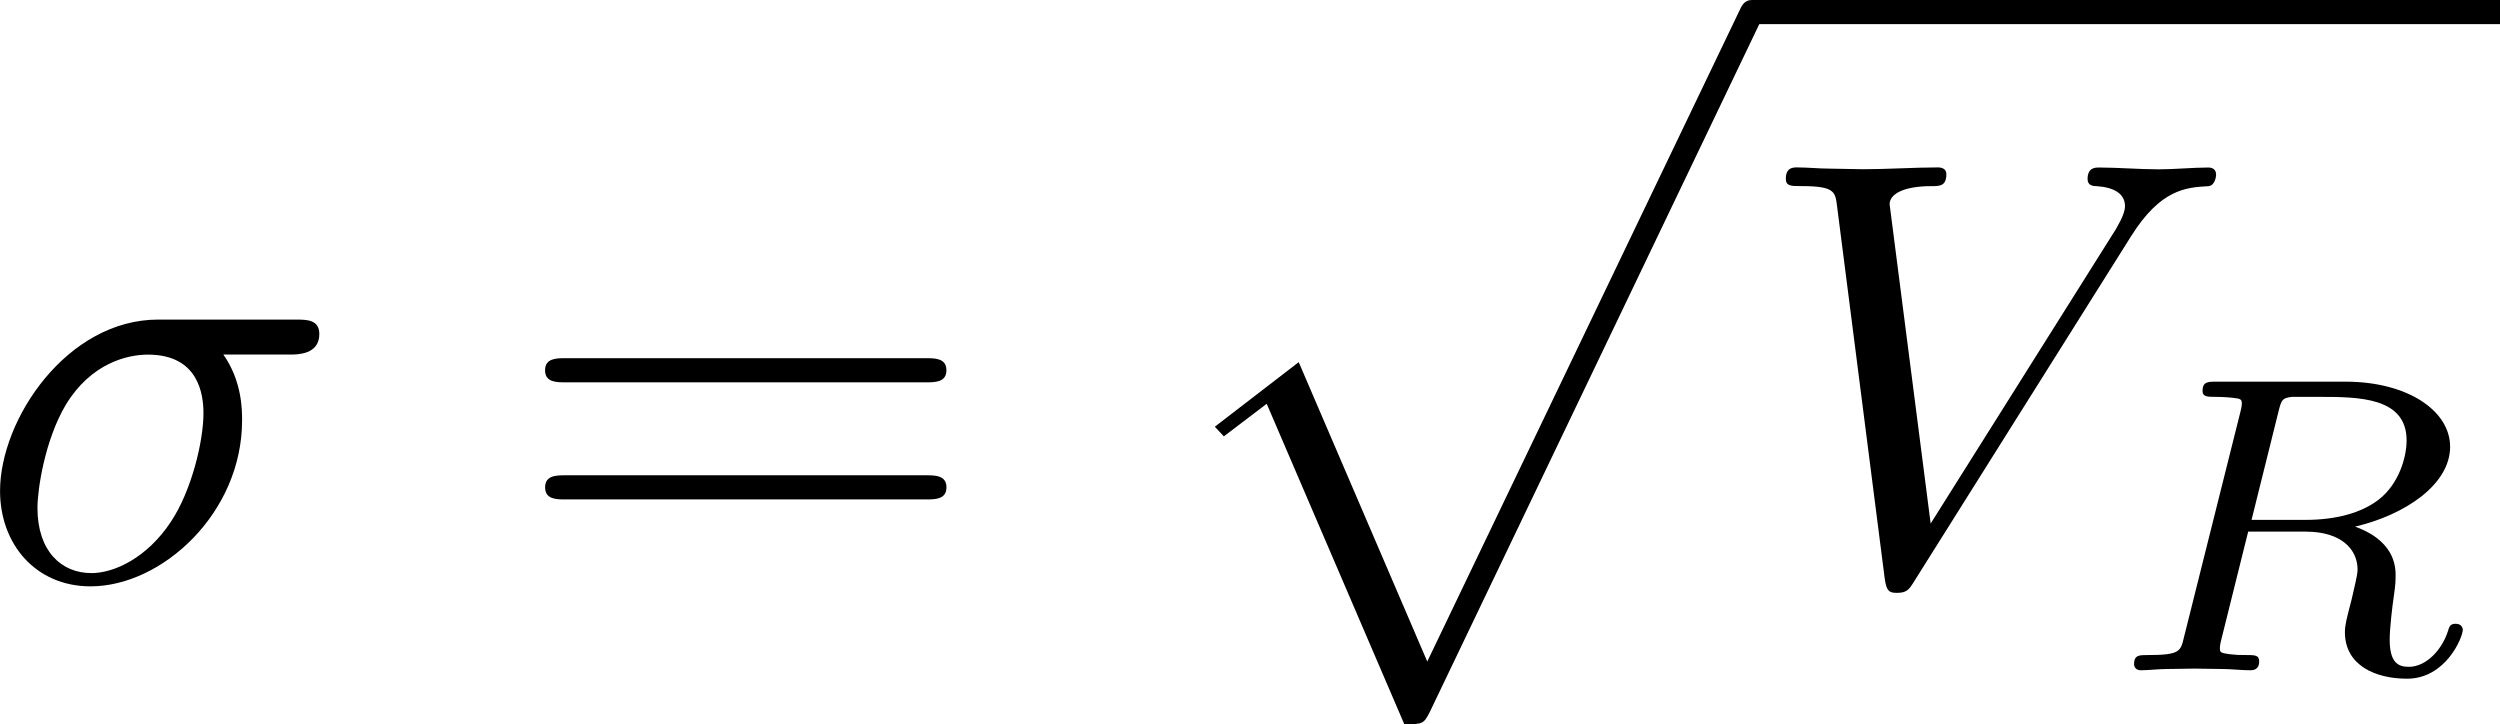 <?xml version="1.0" encoding="UTF-8" standalone="no"?>
<!-- This file was generated by dvisvgm 2.13.1 -->

<svg
   version="1.1"
   width="66.024"
   height="19.128"
   viewBox="97.936 38.426 49.518 14.346"
   id="svg181"
   xmlns:xlink="http://www.w3.org/1999/xlink"
   xmlns="http://www.w3.org/2000/svg"
   xmlns:svg="http://www.w3.org/2000/svg">
  <defs
     id="defs1">
    <path
       id="g7-112"
       d="m 5.069,13.868 c 0.371,0 0.383,-0.012 0.502,-0.239 L 12.111,-0.024 c 0.084,-0.155 0.084,-0.179 0.084,-0.215 0,-0.132 -0.096,-0.239 -0.239,-0.239 -0.155,0 -0.203,0.108 -0.263,0.239 L 5.523,12.625 2.977,6.695 1.315,7.974 1.494,8.165 2.343,7.52 Z" />
    <path
       id="g0-0"
       d="m 7.878,-2.75 c 0.203,0 0.418,0 0.418,-0.239 0,-0.239 -0.215,-0.239 -0.418,-0.239 H 1.411 c -0.203,0 -0.418,0 -0.418,0.239 0,0.239 0.215,0.239 0.418,0.239 z" />
    <path
       id="g0-2"
       d="M 4.651,-3.324 2.26,-5.703 C 2.116,-5.846 2.092,-5.87 1.997,-5.87 c -0.12,0 -0.239,0.108 -0.239,0.239 0,0.084 0.024,0.108 0.155,0.239 l 2.391,2.403 -2.391,2.403 C 1.781,-0.454 1.757,-0.43 1.757,-0.347 c 0,0.132 0.12,0.239 0.239,0.239 0.096,0 0.12,-0.024 0.263,-0.167 l 2.379,-2.379 2.475,2.475 c 0.024,0.012 0.108,0.072 0.179,0.072 0.143,0 0.239,-0.108 0.239,-0.239 0,-0.024 0,-0.072 -0.036,-0.132 -0.012,-0.024 -1.913,-1.901 -2.511,-2.511 l 2.188,-2.188 c 0.06,-0.072 0.239,-0.227 0.299,-0.299 0.012,-0.024 0.06,-0.072 0.06,-0.155 0,-0.132 -0.096,-0.239 -0.239,-0.239 -0.096,0 -0.143,0.048 -0.275,0.179 z" />
    <path
       id="g0-6"
       d="M 4.89,-3.742 H 8.213 c 0.203,0 0.418,0 0.418,-0.239 0,-0.239 -0.215,-0.239 -0.418,-0.239 H 4.89 v -3.3 c 0,-0.191 0,-0.442 -0.239,-0.442 -0.239,0 -0.239,0.215 -0.239,0.406 v 3.335 H 1.076 c -0.203,0 -0.418,0 -0.418,0.239 0,0.239 0.215,0.239 0.418,0.239 h 3.335 v 3.264 H 1.076 c -0.203,0 -0.418,0 -0.418,0.239 C 0.658,1e-6 0.873,0 1.076,0 H 8.213 c 0.203,0 0.418,0 0.418,-0.239 0,-0.239 -0.215,-0.239 -0.418,-0.239 H 4.89 Z" />
    <path
       id="g0-25"
       d="m 8.632,-5.404 c 0,-0.251 -0.084,-0.359 -0.167,-0.359 -0.048,0 -0.155,0.048 -0.167,0.323 -0.048,0.825 -0.885,1.315 -1.662,1.315 -0.693,0 -1.291,-0.371 -1.913,-0.789 -0.646,-0.43 -1.291,-0.861 -2.068,-0.861 -1.112,0 -1.997,0.849 -1.997,1.949 0,0.263 0.096,0.359 0.167,0.359 0.12,0 0.167,-0.227 0.167,-0.275 0.06,-1.004 1.04,-1.363 1.662,-1.363 0.693,0 1.291,0.371 1.913,0.789 0.646,0.43 1.291,0.861 2.068,0.861 1.112,0 1.997,-0.849 1.997,-1.949 z m 0,2.798 c 0,-0.347 -0.143,-0.371 -0.167,-0.371 -0.048,0 -0.155,0.06 -0.167,0.323 -0.048,0.825 -0.885,1.315 -1.662,1.315 -0.693,0 -1.291,-0.371 -1.913,-0.789 -0.646,-0.43 -1.291,-0.861 -2.068,-0.861 -1.112,0 -1.997,0.849 -1.997,1.949 0,0.263 0.096,0.359 0.167,0.359 0.12,0 0.167,-0.227 0.167,-0.275 0.06,-1.004 1.04,-1.363 1.662,-1.363 0.693,0 1.291,0.371 1.913,0.789 0.646,0.43 1.291,0.861 2.068,0.861 1.136,0 1.997,-0.885 1.997,-1.937 z" />
    <path
       id="g0-112"
       d="M 4.651,10.222 2.546,5.571 C 2.463,5.38 2.403,5.38 2.367,5.38 c -0.012,0 -0.072,0 -0.203,0.096 L 1.028,6.336 C 0.873,6.456 0.873,6.492 0.873,6.528 c 0,0.06 0.036,0.132 0.12,0.132 0.072,0 0.275,-0.167 0.406,-0.263 C 1.47,6.336 1.65,6.205 1.781,6.109 l 2.355,5.177 c 0.084,0.191 0.143,0.191 0.251,0.191 0.179,0 0.215,-0.072 0.299,-0.239 L 10.114,0 c 0.084,-0.167 0.084,-0.215 0.084,-0.239 0,-0.12 -0.096,-0.239 -0.239,-0.239 -0.096,0 -0.179,0.06 -0.275,0.251 z" />
    <path
       id="g2-65"
       d="M 1.724,-1.004 C 1.431,-0.552 1.163,-0.335 0.669,-0.301 0.586,-0.293 0.477,-0.293 0.477,-0.126 0.477,-0.033 0.552,0 0.594,0 0.812,0 1.088,-0.033 1.314,-0.033 1.582,-0.033 1.925,0 2.176,0 c 0.042,0 0.167,0 0.167,-0.184 0,-0.109 -0.109,-0.117 -0.142,-0.117 -0.067,-0.008 -0.368,-0.025 -0.368,-0.251 0,-0.1 0.084,-0.243 0.126,-0.318 l 0.669,-1.038 h 2.393 l 0.201,1.389 c -0.033,0.084 -0.084,0.218 -0.577,0.218 -0.1,0 -0.218,0 -0.218,0.184 C 4.427,-0.084 4.452,0 4.561,0 c 0.243,0 0.837,-0.033 1.08,-0.033 0.151,0 0.343,0.008 0.494,0.008 C 6.285,-0.017 6.461,0 6.611,0 6.72,0 6.779,-0.067 6.779,-0.176 c 0,-0.126 -0.1,-0.126 -0.234,-0.126 -0.485,0 -0.502,-0.067 -0.527,-0.268 L 5.281,-5.733 C 5.255,-5.908 5.239,-5.967 5.08,-5.967 c -0.159,0 -0.209,0.075 -0.285,0.192 z m 1.105,-1.205 1.757,-2.737 0.393,2.737 z" />
    <path
       id="g2-66"
       d="M 1.59,-0.653 C 1.515,-0.368 1.498,-0.301 0.854,-0.301 c -0.142,0 -0.251,0 -0.251,0.176 C 0.603,0 0.703,0 0.854,0 h 3.239 c 1.406,0 2.485,-0.962 2.485,-1.791 0,-0.594 -0.544,-1.105 -1.431,-1.197 1.013,-0.184 1.858,-0.82 1.858,-1.54 0,-0.636 -0.644,-1.188 -1.732,-1.188 H 2.226 c -0.159,0 -0.268,0 -0.268,0.184 0,0.117 0.1,0.117 0.268,0.117 0.008,0 0.167,0 0.318,0.017 0.176,0.017 0.192,0.033 0.192,0.117 0,0.017 0,0.059 -0.033,0.184 z M 2.929,-3.088 3.44,-5.13 C 3.506,-5.389 3.515,-5.414 3.866,-5.414 h 1.272 c 0.854,0 1.046,0.561 1.046,0.879 0,0.678 -0.762,1.448 -1.883,1.448 z m -0.402,2.787 c -0.259,0 -0.268,-0.008 -0.268,-0.084 0,-0.008 0,-0.05 0.033,-0.176 l 0.577,-2.293 h 1.774 c 0.787,0 1.088,0.519 1.088,1.004 0,0.828 -0.845,1.548 -1.858,1.548 z" />
    <path
       id="g2-76"
       d="m 3.448,-5.03 c 0.075,-0.301 0.1,-0.385 0.87,-0.385 0.259,0 0.343,0 0.343,-0.184 0,-0.008 -0.008,-0.117 -0.142,-0.117 -0.192,0 -0.418,0.017 -0.619,0.025 -0.209,0.008 -0.46,0.008 -0.669,0.008 -0.176,0 -0.402,-0.008 -0.577,-0.008 -0.176,0 -0.377,-0.025 -0.544,-0.025 -0.05,0 -0.176,0 -0.176,0.184 0,0.117 0.1,0.117 0.268,0.117 0.008,0 0.167,0 0.318,0.017 0.176,0.017 0.192,0.033 0.192,0.117 0,0.017 0,0.059 -0.033,0.184 l -1.113,4.444 c -0.075,0.285 -0.092,0.351 -0.736,0.351 -0.142,0 -0.251,0 -0.251,0.176 C 0.577,0 0.678,0 0.828,0 h 4.209 c 0.209,0 0.218,-0.008 0.285,-0.167 0.084,-0.226 0.711,-1.849 0.711,-1.916 0,-0.025 -0.017,-0.117 -0.142,-0.117 -0.1,0 -0.117,0.042 -0.167,0.176 C 5.406,-1.23 5.038,-0.301 3.506,-0.301 H 2.561 c -0.259,0 -0.268,-0.008 -0.268,-0.084 0,-0.008 0,-0.05 0.033,-0.176 z" />
    <path
       id="g2-82"
       d="m 3.456,-5.13 c 0.059,-0.234 0.075,-0.259 0.259,-0.285 h 0.536 c 0.778,0 1.741,0 1.741,0.862 0,0.343 -0.159,0.87 -0.552,1.172 -0.343,0.268 -0.862,0.402 -1.439,0.402 H 2.921 Z m 1.515,2.285 c 0.996,-0.234 1.883,-0.837 1.883,-1.582 0,-0.72 -0.854,-1.289 -2.067,-1.289 H 2.218 c -0.159,0 -0.268,0 -0.268,0.184 0,0.117 0.1,0.117 0.268,0.117 0.008,0 0.167,0 0.318,0.017 0.176,0.017 0.192,0.033 0.192,0.117 0,0.017 0,0.059 -0.033,0.184 L 1.582,-0.653 C 1.515,-0.368 1.498,-0.301 0.845,-0.301 c -0.142,0 -0.251,0 -0.251,0.176 C 0.594,-0.042 0.653,0 0.728,0 c 0.159,0 0.351,-0.025 0.519,-0.025 0.159,0 0.402,-0.008 0.552,-0.008 0.167,0 0.36,0.008 0.536,0.008 C 2.511,-0.025 2.72,0 2.896,0 c 0.042,0 0.176,0 0.176,-0.176 0,-0.126 -0.084,-0.126 -0.276,-0.126 -0.134,0 -0.167,0 -0.318,-0.017 -0.184,-0.025 -0.184,-0.042 -0.184,-0.126 0,-0.008 0,-0.059 0.033,-0.184 l 0.527,-2.117 h 1.138 c 0.72,0 1.029,0.36 1.029,0.753 0,0.109 -0.075,0.393 -0.117,0.586 -0.1,0.385 -0.134,0.51 -0.134,0.653 0,0.661 0.611,0.921 1.23,0.921 0.77,0 1.105,-0.82 1.105,-0.971 0,-0.025 -0.017,-0.117 -0.142,-0.117 -0.109,0 -0.126,0.059 -0.151,0.142 -0.117,0.368 -0.427,0.711 -0.778,0.711 -0.218,0 -0.377,-0.092 -0.377,-0.544 0,-0.209 0.05,-0.644 0.084,-0.87 0.033,-0.226 0.033,-0.31 0.033,-0.393 0,-0.1 0,-0.368 -0.234,-0.619 C 5.381,-2.67 5.155,-2.778 4.971,-2.845 Z" />
    <path
       id="g2-85"
       d="m 5.917,-4.804 c 0.084,-0.326 0.218,-0.594 0.887,-0.611 0.042,0 0.167,-0.008 0.167,-0.184 0,-0.05 -0.042,-0.117 -0.126,-0.117 -0.268,0 -0.586,0.033 -0.862,0.033 -0.276,0 -0.628,-0.033 -0.879,-0.033 -0.042,0 -0.167,0 -0.167,0.184 0,0.109 0.109,0.117 0.184,0.117 0.393,0.008 0.536,0.134 0.536,0.343 0,0.042 -0.008,0.084 -0.017,0.117 -0.126,0.544 -0.736,3.063 -0.845,3.322 -0.469,1.071 -1.448,1.498 -2.134,1.498 -0.561,0 -1.155,-0.285 -1.155,-1.113 0,-0.201 0.025,-0.402 0.075,-0.594 l 0.812,-3.222 c 0.075,-0.285 0.092,-0.351 0.736,-0.351 0.142,0 0.251,0 0.251,-0.184 0,-0.033 -0.025,-0.117 -0.134,-0.117 -0.243,0 -0.854,0.033 -1.096,0.033 -0.142,0 -0.435,0 -0.577,-0.008 -0.167,-0.008 -0.368,-0.025 -0.527,-0.025 -0.05,0 -0.176,0 -0.176,0.184 0,0.117 0.1,0.117 0.268,0.117 0.008,0 0.167,0 0.318,0.017 0.176,0.017 0.192,0.033 0.192,0.117 0,0.05 -0.084,0.377 -0.134,0.561 L 1.331,-3.983 0.854,-2.067 c -0.084,0.343 -0.084,0.41 -0.084,0.577 0,1.038 0.854,1.657 1.858,1.657 1.155,0 2.276,-0.937 2.552,-2.034 z" />
    <path
       id="g2-100"
       d="m 4.778,-5.557 c 0.008,-0.017 0.033,-0.126 0.033,-0.134 0,-0.042 -0.033,-0.117 -0.134,-0.117 -0.167,0 -0.862,0.067 -1.071,0.084 -0.067,0.008 -0.184,0.017 -0.184,0.192 0,0.117 0.117,0.117 0.218,0.117 0.402,0 0.402,0.059 0.402,0.126 0,0.059 -0.017,0.109 -0.033,0.184 L 3.532,-3.197 C 3.356,-3.473 3.071,-3.691 2.67,-3.691 c -1.071,0 -2.159,1.18 -2.159,2.385 0,0.812 0.544,1.389 1.264,1.389 0.452,0 0.854,-0.259 1.188,-0.586 C 3.121,0 3.607,0.084 3.824,0.084 c 0.301,0 0.51,-0.184 0.661,-0.444 0.184,-0.326 0.293,-0.803 0.293,-0.837 0,-0.109 -0.109,-0.109 -0.134,-0.109 -0.117,0 -0.126,0.033 -0.184,0.259 -0.1,0.402 -0.259,0.895 -0.611,0.895 -0.218,0 -0.276,-0.184 -0.276,-0.41 0,-0.159 0.017,-0.234 0.042,-0.343 z m -1.783,4.511 c -0.059,0.234 -0.243,0.402 -0.427,0.561 -0.075,0.067 -0.41,0.335 -0.77,0.335 -0.31,0 -0.611,-0.218 -0.611,-0.812 0,-0.444 0.243,-1.364 0.435,-1.699 0.385,-0.669 0.812,-0.795 1.046,-0.795 0.586,0 0.745,0.636 0.745,0.728 0,0.033 -0.017,0.092 -0.025,0.117 z" />
    <path
       id="g2-105"
       d="m 2.711,-5.23 c 0,-0.134 -0.1,-0.318 -0.335,-0.318 -0.226,0 -0.469,0.218 -0.469,0.46 0,0.142 0.109,0.318 0.335,0.318 0.243,0 0.469,-0.234 0.469,-0.46 z m -1.707,4.251 c -0.033,0.109 -0.075,0.209 -0.075,0.351 0,0.393 0.335,0.711 0.795,0.711 0.837,0 1.205,-1.155 1.205,-1.28 0,-0.109 -0.109,-0.109 -0.134,-0.109 -0.117,0 -0.126,0.05 -0.159,0.142 -0.192,0.669 -0.561,1.013 -0.887,1.013 -0.167,0 -0.209,-0.109 -0.209,-0.293 0,-0.192 0.059,-0.351 0.134,-0.536 0.084,-0.226 0.176,-0.452 0.268,-0.669 0.075,-0.201 0.377,-0.962 0.41,-1.063 0.025,-0.084 0.05,-0.184 0.05,-0.268 0,-0.393 -0.335,-0.711 -0.795,-0.711 -0.828,0 -1.213,1.138 -1.213,1.28 0,0.109 0.117,0.109 0.142,0.109 0.117,0 0.126,-0.042 0.151,-0.134 0.218,-0.72 0.586,-1.021 0.895,-1.021 0.134,0 0.209,0.067 0.209,0.293 0,0.192 -0.05,0.318 -0.259,0.837 z" />
    <path
       id="g2-109"
       d="m 3.632,-0.678 c -0.042,0.167 -0.117,0.452 -0.117,0.494 0,0.184 0.151,0.268 0.285,0.268 0.151,0 0.285,-0.109 0.326,-0.184 0.042,-0.075 0.109,-0.343 0.151,-0.519 0.042,-0.159 0.134,-0.544 0.184,-0.753 0.05,-0.184 0.1,-0.368 0.142,-0.561 0.092,-0.36 0.092,-0.377 0.259,-0.636 0.268,-0.41 0.686,-0.887 1.339,-0.887 0.469,0 0.494,0.385 0.494,0.586 0,0.502 -0.36,1.431 -0.494,1.783 -0.092,0.234 -0.126,0.31 -0.126,0.452 0,0.444 0.368,0.72 0.795,0.72 0.837,0 1.205,-1.155 1.205,-1.28 0,-0.109 -0.109,-0.109 -0.134,-0.109 -0.117,0 -0.126,0.05 -0.159,0.142 -0.192,0.669 -0.552,1.013 -0.887,1.013 -0.176,0 -0.209,-0.117 -0.209,-0.293 0,-0.192 0.042,-0.301 0.192,-0.678 0.1,-0.259 0.444,-1.147 0.444,-1.615 0,-0.134 0,-0.485 -0.31,-0.728 C 6.871,-3.573 6.628,-3.691 6.235,-3.691 c -0.753,0 -1.213,0.494 -1.481,0.845 -0.067,-0.711 -0.661,-0.845 -1.088,-0.845 -0.695,0 -1.163,0.427 -1.414,0.762 -0.059,-0.577 -0.552,-0.762 -0.895,-0.762 -0.36,0 -0.552,0.259 -0.661,0.452 -0.184,0.31 -0.301,0.787 -0.301,0.828 0,0.109 0.117,0.109 0.142,0.109 0.117,0 0.126,-0.025 0.184,-0.251 0.126,-0.494 0.285,-0.904 0.611,-0.904 0.218,0 0.276,0.184 0.276,0.41 0,0.159 -0.075,0.469 -0.134,0.695 -0.059,0.226 -0.142,0.569 -0.184,0.753 l -0.268,1.071 c -0.033,0.109 -0.084,0.318 -0.084,0.343 0,0.184 0.151,0.268 0.285,0.268 0.151,0 0.285,-0.109 0.326,-0.184 0.042,-0.075 0.109,-0.343 0.151,-0.519 0.042,-0.159 0.134,-0.544 0.184,-0.753 0.05,-0.184 0.1,-0.368 0.142,-0.561 0.092,-0.343 0.109,-0.41 0.351,-0.753 0.234,-0.335 0.628,-0.77 1.255,-0.77 0.485,0 0.494,0.427 0.494,0.586 0,0.209 -0.025,0.318 -0.142,0.787 z" />
    <path
       id="g3-112"
       d="M 0.837,0.699 C 0.795,0.855 0.789,0.891 0.52,0.891 c -0.09,0 -0.191,0 -0.191,0.167 0,0.066 0.054,0.102 0.096,0.102 0.09,0 0.197,-0.018 0.293,-0.018 0.096,0 0.197,-0.006 0.299,-0.006 0.12,0 0.233,0.006 0.353,0.006 0.102,0 0.227,0.018 0.329,0.018 0.078,0 0.149,-0.042 0.149,-0.167 0,-0.102 -0.102,-0.102 -0.185,-0.102 -0.197,0 -0.329,0 -0.329,-0.072 0,-0.036 0.096,-0.4 0.275,-1.112 0.149,0.203 0.389,0.359 0.717,0.359 0.843,0 1.68,-0.825 1.68,-1.668 0,-0.598 -0.436,-1.04 -1.046,-1.04 -0.466,0 -0.831,0.305 -0.95,0.418 -0.12,-0.323 -0.478,-0.418 -0.699,-0.418 -0.203,0 -0.383,0.096 -0.532,0.329 -0.155,0.251 -0.233,0.562 -0.233,0.592 0,0.09 0.09,0.09 0.126,0.09 0.102,0 0.114,-0.03 0.137,-0.126 0.066,-0.239 0.191,-0.681 0.472,-0.681 0.209,0 0.245,0.197 0.245,0.317 0,0.084 -0.006,0.108 -0.018,0.155 z M 1.979,-1.781 c 0.024,-0.096 0.03,-0.108 0.132,-0.227 0.239,-0.263 0.544,-0.43 0.831,-0.43 0.245,0 0.526,0.155 0.526,0.61 0,0.263 -0.137,0.837 -0.305,1.124 -0.251,0.436 -0.61,0.568 -0.837,0.568 -0.496,0 -0.622,-0.484 -0.622,-0.532 0,-0.03 0.012,-0.066 0.018,-0.096 z" />
    <path
       id="g1-11"
       d="m 5.703,-2.821 c 0,-1.877 -1.112,-2.463 -1.997,-2.463 -1.638,0 -3.216,1.71 -3.216,3.395 0,1.112 0.717,2.02 1.937,2.02 0.753,0 1.614,-0.275 2.523,-1.004 0.155,0.634 0.55,1.004 1.088,1.004 0.634,0 1.004,-0.658 1.004,-0.849 0,-0.084 -0.072,-0.12 -0.143,-0.12 -0.084,0 -0.12,0.036 -0.155,0.12 -0.215,0.586 -0.646,0.586 -0.669,0.586 -0.371,0 -0.371,-0.933 -0.371,-1.219 0,-0.251 0,-0.275 0.12,-0.418 1.124,-1.411 1.375,-2.798 1.375,-2.809 0,-0.024 -0.012,-0.12 -0.143,-0.12 -0.12,0 -0.12,0.036 -0.179,0.251 -0.215,0.753 -0.61,1.662 -1.172,2.367 z m -0.801,1.638 c -1.052,0.921 -1.973,1.052 -2.451,1.052 -0.717,0 -1.076,-0.538 -1.076,-1.303 0,-0.586 0.311,-1.877 0.693,-2.487 0.562,-0.873 1.207,-1.1 1.626,-1.1 1.184,0 1.184,1.566 1.184,2.499 0,0.442 0,1.136 0.024,1.339 z" />
    <path
       id="g1-12"
       d="m 6.874,-6.802 c 0,-0.897 -0.658,-1.638 -1.626,-1.638 -0.693,0 -1.028,0.191 -1.447,0.502 -0.658,0.478 -1.315,1.638 -1.542,2.546 L 0.359,2.2 C 0.347,2.248 0.406,2.319 0.502,2.319 c 0.096,0 0.132,-0.024 0.143,-0.06 L 1.482,-1.04 c 0.227,0.717 0.753,1.16 1.626,1.16 0.873,0 1.769,-0.418 2.307,-0.944 0.574,-0.55 0.956,-1.315 0.956,-2.2 0,-0.861 -0.442,-1.482 -0.873,-1.781 0.693,-0.395 1.375,-1.136 1.375,-1.997 z m -2.152,1.985 c -0.155,0.06 -0.287,0.084 -0.574,0.084 -0.167,0 -0.406,0.012 -0.526,-0.048 0.024,-0.12 0.454,-0.096 0.586,-0.096 0.251,0 0.359,0 0.514,0.06 z M 6.205,-7.077 c 0,0.837 -0.454,1.698 -1.076,2.068 -0.323,-0.12 -0.562,-0.143 -0.921,-0.143 -0.251,0 -0.921,-0.012 -0.921,0.383 -0.012,0.335 0.61,0.299 0.825,0.299 0.442,0 0.622,-0.012 0.98,-0.155 0.454,0.43 0.514,0.801 0.526,1.351 0.024,0.693 -0.263,1.59 -0.598,2.056 -0.466,0.646 -1.267,1.076 -1.949,1.076 -0.909,0 -1.363,-0.693 -1.363,-1.542 0,-0.12 0,-0.299 0.06,-0.526 l 0.765,-3.025 c 0.263,-1.028 1.124,-2.929 2.558,-2.929 0.693,0 1.112,0.371 1.112,1.088 z" />
    <path
       id="g1-14"
       d="m 3.156,-5.224 c -1.494,0.359 -2.654,1.913 -2.654,3.359 0,1.148 0.765,2.008 1.889,2.008 1.399,0 2.391,-1.877 2.391,-3.527 0,-1.088 -0.478,-1.686 -0.885,-2.224 -0.43,-0.538 -1.136,-1.435 -1.136,-1.961 0,-0.263 0.239,-0.55 0.658,-0.55 0.359,0 0.598,0.155 0.849,0.323 0.239,0.143 0.478,0.299 0.658,0.299 0.299,0 0.478,-0.287 0.478,-0.478 0,-0.263 -0.191,-0.299 -0.622,-0.395 -0.622,-0.132 -0.789,-0.132 -0.98,-0.132 -0.933,0 -1.363,0.514 -1.363,1.231 0,0.646 0.347,1.315 0.717,2.044 z m 0.143,0.263 c 0.299,0.55 0.658,1.196 0.658,2.056 0,0.789 -0.454,2.786 -1.566,2.786 -0.658,0 -1.148,-0.502 -1.148,-1.411 0,-0.753 0.442,-3.001 2.056,-3.431 z" />
    <path
       id="g1-27"
       d="m 6.193,-4.459 c 0.155,0 0.586,0 0.586,-0.406 0,-0.287 -0.251,-0.287 -0.466,-0.287 H 3.587 c -1.805,0 -3.132,1.973 -3.132,3.395 0,1.052 0.705,1.889 1.793,1.889 1.411,0 3.001,-1.447 3.001,-3.288 0,-0.203 0,-0.777 -0.371,-1.303 z m -3.933,4.328 c -0.586,0 -1.064,-0.43 -1.064,-1.291 0,-0.359 0.143,-1.339 0.562,-2.044 0.502,-0.825 1.219,-0.992 1.626,-0.992 1.004,0 1.1,0.789 1.1,1.16 0,0.562 -0.239,1.542 -0.646,2.152 -0.466,0.705 -1.112,1.016 -1.578,1.016 z" />
    <path
       id="g1-30"
       d="m 5.224,-8.01 c 0,-0.024 0.036,-0.155 0.036,-0.167 0,-0.012 0,-0.12 -0.143,-0.12 -0.12,0 -0.132,0.036 -0.179,0.239 l -0.693,2.762 c -1.901,0.06 -3.658,1.65 -3.658,3.276 0,1.136 0.837,2.08 2.295,2.164 C 2.786,0.514 2.702,0.897 2.606,1.267 2.463,1.829 2.343,2.283 2.343,2.319 c 0,0.12 0.084,0.132 0.143,0.132 0.06,0 0.084,-0.012 0.12,-0.048 C 2.63,2.379 2.702,2.092 2.738,1.925 L 3.192,0.143 c 1.925,-0.06 3.658,-1.674 3.658,-3.276 0,-0.944 -0.634,-2.044 -2.295,-2.164 z m -2.283,7.89 c -0.717,-0.036 -1.578,-0.454 -1.578,-1.65 0,-1.435 1.028,-3.108 2.809,-3.264 z m 1.542,-4.914 c 0.909,0.048 1.59,0.598 1.59,1.65 0,1.411 -1.028,3.12 -2.821,3.264 z" />
    <path
       id="g1-58"
       d="m 2.295,-0.634 c 0,-0.347 -0.287,-0.634 -0.634,-0.634 -0.347,0 -0.634,0.287 -0.634,0.634 0,0.347 0.287,0.634 0.634,0.634 0.347,0 0.634,-0.287 0.634,-0.634 z" />
    <path
       id="g1-59"
       d="m 2.427,-0.012 c 0,-0.789 -0.299,-1.255 -0.765,-1.255 -0.395,0 -0.634,0.299 -0.634,0.634 C 1.028,-0.311 1.267,0 1.662,0 1.805,0 1.961,-0.048 2.08,-0.155 2.116,-0.179 2.128,-0.191 2.14,-0.191 c 0.012,0 0.024,0.012 0.024,0.179 0,0.885 -0.418,1.602 -0.813,1.997 -0.132,0.132 -0.132,0.155 -0.132,0.191 0,0.084 0.06,0.132 0.12,0.132 0.132,0 1.088,-0.921 1.088,-2.319 z" />
    <path
       id="g1-69"
       d="m 8.464,-2.786 c 0.024,-0.06 0.06,-0.143 0.06,-0.167 0,-0.012 0,-0.132 -0.143,-0.132 -0.108,0 -0.132,0.072 -0.155,0.143 C 7.448,-1.172 7.006,-0.371 4.961,-0.371 H 3.216 c -0.167,0 -0.191,0 -0.263,-0.012 -0.12,-0.012 -0.155,-0.024 -0.155,-0.12 0,-0.036 0,-0.06 0.06,-0.275 l 0.813,-3.264 h 1.184 c 1.016,0 1.016,0.251 1.016,0.55 0,0.084 0,0.227 -0.084,0.586 -0.024,0.06 -0.036,0.096 -0.036,0.132 0,0.06 0.048,0.132 0.155,0.132 0.096,0 0.132,-0.06 0.179,-0.239 l 0.681,-2.798 c 0,-0.072 -0.06,-0.132 -0.143,-0.132 -0.108,0 -0.132,0.072 -0.167,0.215 -0.251,0.909 -0.466,1.184 -1.566,1.184 H 3.766 l 0.717,-2.881 c 0.108,-0.418 0.12,-0.466 0.646,-0.466 h 1.686 c 1.459,0 1.817,0.347 1.817,1.327 0,0.287 0,0.311 -0.048,0.634 0,0.072 -0.012,0.155 -0.012,0.215 0,0.06 0.036,0.143 0.143,0.143 0.132,0 0.143,-0.072 0.167,-0.299 L 9.122,-7.807 C 9.158,-8.13 9.098,-8.13 8.799,-8.13 h -6.037 c -0.239,0 -0.359,0 -0.359,0.239 0,0.132 0.108,0.132 0.335,0.132 0.442,0 0.777,0 0.777,0.215 0,0.048 0,0.072 -0.06,0.287 l -1.578,6.324 c -0.12,0.466 -0.143,0.562 -1.088,0.562 -0.203,0 -0.335,0 -0.335,0.227 C 0.454,0 0.562,0 0.789,0 h 6.205 c 0.275,0 0.287,-0.012 0.371,-0.203 z" />
    <path
       id="g1-83"
       d="m 7.711,-8.309 c 0,-0.036 -0.024,-0.12 -0.132,-0.12 -0.06,0 -0.072,0.012 -0.215,0.179 L 6.791,-7.568 C 6.48,-8.13 5.858,-8.428 5.081,-8.428 c -1.518,0 -2.953,1.375 -2.953,2.821 0,0.968 0.634,1.518 1.243,1.698 l 1.279,0.335 c 0.442,0.108 1.1,0.287 1.1,1.267 0,1.076 -0.98,2.2 -2.152,2.2 -0.765,0 -2.092,-0.263 -2.092,-1.745 0,-0.287 0.06,-0.574 0.072,-0.646 0.012,-0.048 0.024,-0.06 0.024,-0.084 0,-0.12 -0.084,-0.132 -0.143,-0.132 -0.06,0 -0.084,0.012 -0.12,0.048 -0.048,0.048 -0.717,2.774 -0.717,2.809 0,0.072 0.06,0.12 0.132,0.12 0.06,0 0.072,-0.012 0.215,-0.179 l 0.586,-0.681 c 0.514,0.693 1.327,0.861 2.02,0.861 1.626,0 3.037,-1.59 3.037,-3.072 0,-0.825 -0.406,-1.231 -0.586,-1.399 C 5.75,-4.483 5.571,-4.531 4.507,-4.806 4.244,-4.878 3.814,-4.997 3.706,-5.021 3.383,-5.129 2.977,-5.475 2.977,-6.109 c 0,-0.968 0.956,-1.985 2.092,-1.985 0.992,0 1.722,0.514 1.722,1.853 0,0.383 -0.048,0.598 -0.048,0.669 0,0.012 0,0.12 0.143,0.12 0.12,0 0.132,-0.036 0.179,-0.239 z" />
    <path
       id="g1-86"
       d="m 7.508,-6.802 c 0.586,-0.933 1.088,-0.968 1.53,-0.992 0.143,-0.012 0.155,-0.215 0.155,-0.227 0,-0.096 -0.06,-0.143 -0.155,-0.143 -0.311,0 -0.658,0.036 -0.98,0.036 -0.395,0 -0.801,-0.036 -1.184,-0.036 -0.072,0 -0.227,0 -0.227,0.227 0,0.132 0.108,0.143 0.191,0.143 0.323,0.024 0.55,0.143 0.55,0.395 0,0.179 -0.179,0.442 -0.179,0.454 L 3.539,-1.112 2.726,-7.436 c 0,-0.203 0.275,-0.359 0.825,-0.359 0.167,0 0.299,0 0.299,-0.239 0,-0.108 -0.096,-0.132 -0.167,-0.132 -0.478,0 -0.992,0.036 -1.482,0.036 -0.215,0 -0.442,-0.012 -0.658,-0.012 -0.215,0 -0.442,-0.024 -0.646,-0.024 -0.084,0 -0.227,0 -0.227,0.227 0,0.143 0.108,0.143 0.299,0.143 0.669,0 0.681,0.108 0.717,0.406 l 0.944,7.376 c 0.036,0.239 0.084,0.275 0.239,0.275 0.191,0 0.239,-0.06 0.335,-0.215 z" />
    <path
       id="g1-97"
       d="m 4.459,-4.519 c -0.215,-0.442 -0.562,-0.765 -1.1,-0.765 -1.399,0 -2.881,1.757 -2.881,3.503 0,1.124 0.658,1.913 1.59,1.913 0.239,0 0.837,-0.048 1.554,-0.897 0.096,0.502 0.514,0.897 1.088,0.897 0.418,0 0.693,-0.275 0.885,-0.658 0.203,-0.43 0.359,-1.16 0.359,-1.184 0,-0.12 -0.108,-0.12 -0.143,-0.12 -0.12,0 -0.132,0.048 -0.167,0.215 -0.203,0.777 -0.418,1.482 -0.909,1.482 -0.323,0 -0.359,-0.311 -0.359,-0.55 0,-0.263 0.024,-0.359 0.155,-0.885 0.132,-0.502 0.155,-0.622 0.263,-1.076 l 0.43,-1.674 c 0.084,-0.335 0.084,-0.359 0.084,-0.406 0,-0.203 -0.143,-0.323 -0.347,-0.323 -0.287,0 -0.466,0.263 -0.502,0.526 z m -0.777,3.096 c -0.06,0.215 -0.06,0.239 -0.239,0.442 -0.526,0.658 -1.016,0.849 -1.351,0.849 -0.598,0 -0.765,-0.658 -0.765,-1.124 0,-0.598 0.383,-2.068 0.658,-2.618 0.371,-0.705 0.909,-1.148 1.387,-1.148 0.777,0 0.944,0.98 0.944,1.052 0,0.072 -0.024,0.143 -0.036,0.203 z" />
    <path
       id="g1-100"
       d="m 6.169,-8.165 c 0,-0.012 0,-0.132 -0.155,-0.132 -0.179,0 -1.315,0.108 -1.518,0.132 -0.096,0.012 -0.167,0.072 -0.167,0.227 0,0.143 0.108,0.143 0.287,0.143 0.574,0 0.598,0.084 0.598,0.203 l -0.036,0.239 -0.717,2.833 c -0.215,-0.442 -0.562,-0.765 -1.1,-0.765 -1.399,0 -2.881,1.757 -2.881,3.503 0,1.124 0.658,1.913 1.59,1.913 0.239,0 0.837,-0.048 1.554,-0.897 0.096,0.502 0.514,0.897 1.088,0.897 0.418,0 0.693,-0.275 0.885,-0.658 0.203,-0.43 0.359,-1.16 0.359,-1.184 0,-0.12 -0.108,-0.12 -0.143,-0.12 -0.12,0 -0.132,0.048 -0.167,0.215 -0.203,0.777 -0.418,1.482 -0.909,1.482 -0.323,0 -0.359,-0.311 -0.359,-0.55 0,-0.287 0.024,-0.371 0.072,-0.574 z m -2.487,6.743 c -0.06,0.215 -0.06,0.239 -0.239,0.442 -0.526,0.658 -1.016,0.849 -1.351,0.849 -0.598,0 -0.765,-0.658 -0.765,-1.124 0,-0.598 0.383,-2.068 0.658,-2.618 0.371,-0.705 0.909,-1.148 1.387,-1.148 0.777,0 0.944,0.98 0.944,1.052 0,0.072 -0.024,0.143 -0.036,0.203 z" />
    <path
       id="g1-109"
       d="m 1.052,-0.705 c -0.036,0.179 -0.108,0.454 -0.108,0.514 0,0.215 0.167,0.323 0.347,0.323 0.143,0 0.359,-0.096 0.442,-0.335 0.012,-0.024 0.155,-0.586 0.227,-0.885 L 2.224,-2.164 C 2.295,-2.427 2.367,-2.69 2.427,-2.965 2.475,-3.168 2.57,-3.515 2.582,-3.563 c 0.179,-0.371 0.813,-1.459 1.949,-1.459 0.538,0 0.646,0.442 0.646,0.837 0,0.299 -0.084,0.634 -0.179,0.992 l -0.335,1.387 -0.239,0.909 c -0.048,0.239 -0.155,0.646 -0.155,0.705 0,0.215 0.167,0.323 0.347,0.323 0.371,0 0.442,-0.299 0.538,-0.681 0.167,-0.669 0.61,-2.415 0.717,-2.881 0.036,-0.155 0.669,-1.59 1.973,-1.59 0.514,0 0.646,0.406 0.646,0.837 0,0.681 -0.502,2.044 -0.741,2.678 -0.108,0.287 -0.155,0.418 -0.155,0.658 0,0.562 0.418,0.98 0.98,0.98 1.124,0 1.566,-1.745 1.566,-1.841 0,-0.12 -0.108,-0.12 -0.143,-0.12 -0.12,0 -0.12,0.036 -0.179,0.215 -0.179,0.634 -0.562,1.482 -1.219,1.482 -0.203,0 -0.287,-0.12 -0.287,-0.395 0,-0.299 0.108,-0.586 0.215,-0.849 0.227,-0.622 0.729,-1.949 0.729,-2.63 0,-0.777 -0.478,-1.279 -1.375,-1.279 -0.897,0 -1.506,0.526 -1.949,1.16 C 5.918,-4.28 5.882,-4.686 5.547,-4.973 5.248,-5.224 4.866,-5.284 4.567,-5.284 c -1.076,0 -1.662,0.765 -1.865,1.04 -0.06,-0.681 -0.562,-1.04 -1.1,-1.04 -0.55,0 -0.777,0.466 -0.885,0.681 -0.215,0.418 -0.371,1.124 -0.371,1.16 0,0.12 0.12,0.12 0.143,0.12 0.12,0 0.132,-0.012 0.203,-0.275 0.203,-0.849 0.442,-1.423 0.873,-1.423 0.191,0 0.371,0.096 0.371,0.55 0,0.251 -0.036,0.383 -0.191,1.004 z" />
    <path
       id="g1-112"
       d="m 0.538,1.459 c -0.096,0.406 -0.12,0.49 -0.646,0.49 -0.143,0 -0.275,0 -0.275,0.227 0,0.096 0.06,0.143 0.155,0.143 0.323,0 0.669,-0.036 1.004,-0.036 0.395,0 0.801,0.036 1.184,0.036 0.06,0 0.215,0 0.215,-0.239 0,-0.132 -0.12,-0.132 -0.287,-0.132 -0.598,0 -0.598,-0.084 -0.598,-0.191 0,-0.143 0.502,-2.092 0.586,-2.391 0.155,0.347 0.49,0.765 1.1,0.765 1.387,0 2.881,-1.745 2.881,-3.503 0,-1.124 -0.681,-1.913 -1.59,-1.913 -0.598,0 -1.172,0.43 -1.566,0.897 -0.12,-0.646 -0.634,-0.897 -1.076,-0.897 -0.55,0 -0.777,0.466 -0.885,0.681 -0.215,0.406 -0.371,1.124 -0.371,1.16 0,0.12 0.12,0.12 0.143,0.12 0.12,0 0.132,-0.012 0.203,-0.275 0.203,-0.849 0.442,-1.423 0.873,-1.423 0.203,0 0.371,0.096 0.371,0.55 0,0.275 -0.036,0.406 -0.084,0.61 z m 2.104,-5.189 c 0.084,-0.323 0.406,-0.658 0.622,-0.837 0.418,-0.371 0.765,-0.454 0.968,-0.454 0.478,0 0.765,0.418 0.765,1.124 0,0.705 -0.395,2.08 -0.61,2.534 -0.406,0.837 -0.98,1.231 -1.423,1.231 -0.789,0 -0.944,-0.992 -0.944,-1.064 0,-0.024 0,-0.048 0.036,-0.191 z" />
    <path
       id="g1-113"
       d="m 5.404,-5.153 c 0,-0.048 -0.036,-0.12 -0.12,-0.12 -0.132,0 -0.61,0.478 -0.813,0.825 -0.263,-0.646 -0.729,-0.837 -1.112,-0.837 -1.411,0 -2.881,1.769 -2.881,3.503 0,1.172 0.705,1.913 1.578,1.913 0.514,0 0.98,-0.287 1.411,-0.717 -0.108,0.418 -0.502,2.032 -0.538,2.14 -0.096,0.335 -0.191,0.383 -0.861,0.395 -0.155,0 -0.275,0 -0.275,0.239 0,0.012 0,0.132 0.155,0.132 0.383,0 0.801,-0.036 1.196,-0.036 0.406,0 0.837,0.036 1.231,0.036 0.06,0 0.215,0 0.215,-0.239 0,-0.132 -0.12,-0.132 -0.311,-0.132 -0.574,0 -0.574,-0.084 -0.574,-0.191 0,-0.084 0.024,-0.155 0.048,-0.263 z m -3.312,5.021 c -0.717,0 -0.765,-0.921 -0.765,-1.124 0,-0.574 0.347,-1.877 0.55,-2.379 0.371,-0.885 0.992,-1.387 1.482,-1.387 0.777,0 0.944,0.968 0.944,1.052 0,0.072 -0.658,2.69 -0.693,2.738 -0.179,0.335 -0.849,1.1 -1.518,1.1 z" />
    <path
       id="g1-116"
       d="M 2.463,-4.782 H 3.587 c 0.239,0 0.359,0 0.359,-0.239 0,-0.132 -0.12,-0.132 -0.335,-0.132 H 2.558 c 0.43,-1.698 0.49,-1.937 0.49,-2.008 0,-0.203 -0.143,-0.323 -0.347,-0.323 -0.036,0 -0.371,0.012 -0.478,0.43 L 1.757,-5.153 H 0.634 c -0.239,0 -0.359,0 -0.359,0.227 0,0.143 0.096,0.143 0.335,0.143 h 1.052 c -0.861,3.395 -0.909,3.599 -0.909,3.814 0,0.646 0.454,1.1 1.1,1.1 1.219,0 1.901,-1.745 1.901,-1.841 0,-0.12 -0.096,-0.12 -0.143,-0.12 -0.108,0 -0.12,0.036 -0.179,0.167 -0.514,1.243 -1.148,1.53 -1.554,1.53 -0.251,0 -0.371,-0.155 -0.371,-0.55 0,-0.287 0.024,-0.371 0.072,-0.574 z" />
    <path
       id="g4-40"
       d="m 3.957,2.869 c 0,-0.036 0,-0.06 -0.203,-0.263 -1.494,-1.506 -1.877,-3.766 -1.877,-5.595 0,-2.08 0.454,-4.16 1.925,-5.655 0.155,-0.143 0.155,-0.167 0.155,-0.203 0,-0.084 -0.048,-0.12 -0.12,-0.12 -0.12,0 -1.196,0.813 -1.901,2.331 -0.61,1.315 -0.753,2.642 -0.753,3.646 0,0.933 0.132,2.379 0.789,3.73 0.717,1.47 1.745,2.248 1.865,2.248 0.072,0 0.12,-0.036 0.12,-0.12 z" />
    <path
       id="g4-41"
       d="m 3.455,-2.989 c 0,-0.933 -0.132,-2.379 -0.789,-3.73 -0.717,-1.47 -1.745,-2.248 -1.865,-2.248 -0.072,0 -0.12,0.048 -0.12,0.12 0,0.036 0,0.06 0.227,0.275 1.172,1.184 1.853,3.084 1.853,5.583 0,2.044 -0.442,4.148 -1.925,5.655 -0.155,0.143 -0.155,0.167 -0.155,0.203 0,0.072 0.048,0.12 0.12,0.12 0.12,0 1.196,-0.813 1.901,-2.331 0.61,-1.315 0.753,-2.642 0.753,-3.646 z" />
    <path
       id="g4-43"
       d="m 4.89,-2.75 h 3.335 c 0.167,0 0.395,0 0.395,-0.239 0,-0.239 -0.227,-0.239 -0.395,-0.239 H 4.89 v -3.347 c 0,-0.167 0,-0.395 -0.239,-0.395 -0.239,0 -0.239,0.227 -0.239,0.395 v 3.347 H 1.064 c -0.167,0 -0.395,0 -0.395,0.239 0,0.239 0.227,0.239 0.395,0.239 h 3.347 v 3.347 c 0,0.167 0,0.395 0.239,0.395 0.239,0 0.239,-0.227 0.239,-0.395 z" />
    <path
       id="g4-48"
       d="m 5.499,-3.826 c 0,-0.956 -0.06,-1.913 -0.478,-2.798 -0.55,-1.148 -1.53,-1.339 -2.032,-1.339 -0.717,0 -1.59,0.311 -2.08,1.423 -0.383,0.825 -0.442,1.757 -0.442,2.714 0,0.897 0.048,1.973 0.538,2.881 0.514,0.968 1.387,1.207 1.973,1.207 0.646,0 1.554,-0.251 2.08,-1.387 0.383,-0.825 0.442,-1.757 0.442,-2.702 z M 2.977,0 C 2.511,0 1.805,-0.299 1.59,-1.447 1.459,-2.164 1.459,-3.264 1.459,-3.969 c 0,-0.765 0,-1.554 0.096,-2.2 0.227,-1.423 1.124,-1.53 1.423,-1.53 0.395,0 1.184,0.215 1.411,1.399 0.12,0.669 0.12,1.578 0.12,2.331 0,0.897 0,1.71 -0.132,2.475 C 4.196,-0.359 3.515,0 2.977,0 Z" />
    <path
       id="g4-49"
       d="m 3.515,-7.651 c 0,-0.287 0,-0.311 -0.275,-0.311 -0.741,0.765 -1.793,0.765 -2.176,0.765 v 0.371 c 0.239,0 0.944,0 1.566,-0.311 v 6.193 c 0,0.43 -0.036,0.574 -1.112,0.574 H 1.136 V 0 c 0.418,-0.036 1.459,-0.036 1.937,-0.036 0.478,0 1.518,0 1.937,0.036 V -0.371 H 4.627 c -1.076,0 -1.112,-0.132 -1.112,-0.574 z" />
    <path
       id="g4-50"
       d="M 1.518,-0.921 2.786,-2.152 C 4.651,-3.802 5.368,-4.447 5.368,-5.643 c 0,-1.363 -1.076,-2.319 -2.534,-2.319 -1.351,0 -2.236,1.1 -2.236,2.164 0,0.669 0.598,0.669 0.634,0.669 0.203,0 0.622,-0.143 0.622,-0.634 0,-0.311 -0.215,-0.622 -0.634,-0.622 -0.096,0 -0.12,0 -0.155,0.012 0.275,-0.777 0.921,-1.219 1.614,-1.219 1.088,0 1.602,0.968 1.602,1.949 0,0.956 -0.598,1.901 -1.255,2.642 L 0.729,-0.442 C 0.598,-0.311 0.598,-0.287 0.598,0 H 5.033 L 5.368,-2.08 H 5.069 c -0.06,0.359 -0.143,0.885 -0.263,1.064 -0.084,0.096 -0.873,0.096 -1.136,0.096 z" />
    <path
       id="g4-51"
       d="m 3.467,-4.208 c 0.98,-0.323 1.674,-1.16 1.674,-2.104 0,-0.98 -1.052,-1.65 -2.2,-1.65 -1.207,0 -2.116,0.717 -2.116,1.626 0,0.395 0.263,0.622 0.61,0.622 0.371,0 0.61,-0.263 0.61,-0.61 0,-0.598 -0.562,-0.598 -0.741,-0.598 0.371,-0.586 1.16,-0.741 1.59,-0.741 0.49,0 1.148,0.263 1.148,1.339 0,0.143 -0.024,0.837 -0.335,1.363 -0.359,0.574 -0.765,0.61 -1.064,0.622 -0.096,0.012 -0.383,0.036 -0.466,0.036 -0.096,0.012 -0.179,0.024 -0.179,0.143 0,0.132 0.084,0.132 0.287,0.132 h 0.526 c 0.98,0 1.423,0.813 1.423,1.985 0,1.626 -0.825,1.973 -1.351,1.973 -0.514,0 -1.411,-0.203 -1.829,-0.909 0.418,0.06 0.789,-0.203 0.789,-0.658 0,-0.43 -0.323,-0.669 -0.669,-0.669 -0.287,0 -0.669,0.167 -0.669,0.693 0,1.088 1.112,1.877 2.415,1.877 1.459,0 2.546,-1.088 2.546,-2.307 0,-0.98 -0.753,-1.913 -1.997,-2.164 z" />
    <path
       id="g4-52"
       d="m 3.515,-1.973 v 1.04 c 0,0.43 -0.024,0.562 -0.909,0.562 H 2.355 V 0 c 0.49,-0.036 1.112,-0.036 1.614,-0.036 0.502,0 1.136,0 1.626,0.036 V -0.371 H 5.344 c -0.885,0 -0.909,-0.132 -0.909,-0.562 v -1.04 h 1.196 v -0.371 H 4.435 v -5.44 c 0,-0.239 0,-0.311 -0.191,-0.311 -0.108,0 -0.143,0 -0.239,0.143 l -3.67,5.607 v 0.371 z M 3.587,-2.343 H 0.669 L 3.587,-6.802 Z" />
    <path
       id="g4-53"
       d="m 5.368,-2.403 c 0,-1.423 -0.98,-2.618 -2.271,-2.618 -0.574,0 -1.088,0.191 -1.518,0.61 v -2.331 c 0.239,0.072 0.634,0.155 1.016,0.155 1.47,0 2.307,-1.088 2.307,-1.243 0,-0.072 -0.036,-0.132 -0.12,-0.132 -0.012,0 -0.036,0 -0.096,0.036 -0.239,0.108 -0.825,0.347 -1.626,0.347 -0.478,0 -1.028,-0.084 -1.59,-0.335 -0.096,-0.036 -0.12,-0.036 -0.143,-0.036 -0.12,0 -0.12,0.096 -0.12,0.287 v 3.539 c 0,0.215 0,0.311 0.167,0.311 0.084,0 0.108,-0.036 0.155,-0.108 0.132,-0.191 0.574,-0.837 1.542,-0.837 0.622,0 0.921,0.55 1.016,0.765 0.191,0.442 0.215,0.909 0.215,1.506 0,0.418 0,1.136 -0.287,1.638 -0.287,0.466 -0.729,0.777 -1.279,0.777 -0.873,0 -1.554,-0.634 -1.757,-1.339 0.036,0.012 0.072,0.024 0.203,0.024 0.395,0 0.598,-0.299 0.598,-0.586 0,-0.287 -0.203,-0.586 -0.598,-0.586 -0.167,0 -0.586,0.084 -0.586,0.634 0,1.028 0.825,2.188 2.164,2.188 1.387,0 2.606,-1.148 2.606,-2.666 z" />
    <path
       id="g4-54"
       d="m 1.578,-3.921 v -0.287 c 0,-3.025 1.482,-3.455 2.092,-3.455 0.287,0 0.789,0.072 1.052,0.478 -0.179,0 -0.658,0 -0.658,0.538 0,0.371 0.287,0.55 0.55,0.55 0.191,0 0.55,-0.108 0.55,-0.574 0,-0.717 -0.526,-1.291 -1.518,-1.291 -1.53,0 -3.144,1.542 -3.144,4.184 0,3.192 1.387,4.041 2.499,4.041 1.327,0 2.463,-1.124 2.463,-2.702 0,-1.518 -1.064,-2.666 -2.391,-2.666 -0.813,0 -1.255,0.61 -1.494,1.184 z m 1.423,3.85 c -0.753,0 -1.112,-0.717 -1.184,-0.897 -0.215,-0.562 -0.215,-1.518 -0.215,-1.733 0,-0.933 0.383,-2.128 1.459,-2.128 0.191,0 0.741,0 1.112,0.741 0.215,0.442 0.215,1.052 0.215,1.638 0,0.574 0,1.172 -0.203,1.602 -0.359,0.717 -0.909,0.777 -1.184,0.777 z" />
    <path
       id="g4-55"
       d="M 5.691,-7.281 C 5.798,-7.424 5.798,-7.448 5.798,-7.699 H 2.893 c -1.459,0 -1.482,-0.155 -1.53,-0.383 H 1.064 l -0.395,2.463 h 0.299 C 1.004,-5.81 1.112,-6.563 1.267,-6.707 1.351,-6.779 2.283,-6.779 2.439,-6.779 h 2.475 C 4.782,-6.587 3.838,-5.284 3.575,-4.89 2.499,-3.276 2.104,-1.614 2.104,-0.395 c 0,0.12 0,0.658 0.55,0.658 0.55,0 0.55,-0.538 0.55,-0.658 v -0.61 c 0,-0.658 0.036,-1.315 0.132,-1.961 0.048,-0.275 0.215,-1.303 0.741,-2.044 z" />
    <path
       id="g4-56"
       d="M 1.949,-5.464 C 1.399,-5.822 1.351,-6.229 1.351,-6.432 c 0,-0.729 0.777,-1.231 1.626,-1.231 0.873,0 1.638,0.622 1.638,1.482 0,0.681 -0.466,1.255 -1.184,1.674 z m 1.745,1.136 c 0.861,-0.442 1.447,-1.064 1.447,-1.853 0,-1.1 -1.064,-1.781 -2.152,-1.781 -1.196,0 -2.164,0.885 -2.164,1.997 0,0.215 0.024,0.753 0.526,1.315 0.132,0.143 0.574,0.442 0.873,0.646 -0.693,0.347 -1.722,1.016 -1.722,2.2 0,1.267 1.219,2.068 2.475,2.068 1.351,0 2.487,-0.992 2.487,-2.271 0,-0.43 -0.132,-0.968 -0.586,-1.47 C 4.651,-3.73 4.459,-3.85 3.694,-4.328 Z m -1.196,0.502 1.47,0.933 c 0.335,0.227 0.897,0.586 0.897,1.315 0,0.885 -0.897,1.506 -1.877,1.506 -1.028,0 -1.889,-0.741 -1.889,-1.733 0,-0.693 0.383,-1.459 1.399,-2.02 z" />
    <path
       id="g4-57"
       d="m 4.388,-3.802 v 0.383 c 0,2.798 -1.243,3.347 -1.937,3.347 -0.203,0 -0.849,-0.024 -1.172,-0.43 0.526,0 0.622,-0.347 0.622,-0.55 0,-0.371 -0.287,-0.55 -0.55,-0.55 -0.191,0 -0.55,0.108 -0.55,0.574 0,0.801 0.646,1.291 1.662,1.291 1.542,0 3.001,-1.626 3.001,-4.196 0,-3.216 -1.375,-4.029 -2.439,-4.029 -0.658,0 -1.243,0.215 -1.757,0.753 -0.49,0.538 -0.765,1.04 -0.765,1.937 0,1.494 1.052,2.666 2.391,2.666 0.729,0 1.219,-0.502 1.494,-1.196 z m -1.482,0.921 c -0.191,0 -0.741,0 -1.112,-0.753 -0.215,-0.442 -0.215,-1.04 -0.215,-1.626 0,-0.646 0,-1.207 0.251,-1.65 0.323,-0.598 0.777,-0.753 1.196,-0.753 0.55,0 0.944,0.406 1.148,0.944 0.143,0.383 0.191,1.136 0.191,1.686 0,0.992 -0.406,2.152 -1.459,2.152 z" />
    <path
       id="g4-59"
       d="m 2.295,-4.519 c 0,-0.347 -0.287,-0.634 -0.634,-0.634 -0.347,0 -0.634,0.287 -0.634,0.634 0,0.347 0.287,0.634 0.634,0.634 0.347,0 0.634,-0.287 0.634,-0.634 z m -0.227,4.388 c 0,0.335 0,1.267 -0.765,2.152 -0.084,0.096 -0.084,0.12 -0.084,0.155 0,0.084 0.06,0.132 0.12,0.132 0.132,0 0.992,-0.956 0.992,-2.343 0,-0.347 -0.024,-1.231 -0.669,-1.231 -0.418,0 -0.634,0.323 -0.634,0.634 C 1.028,-0.323 1.231,0 1.662,0 1.722,0 1.745,0 1.757,-0.012 1.841,-0.024 1.973,-0.048 2.068,-0.132 Z" />
    <path
       id="g4-61"
       d="m 8.213,-3.909 c 0.179,0 0.406,0 0.406,-0.239 0,-0.239 -0.227,-0.239 -0.395,-0.239 H 1.064 c -0.167,0 -0.395,0 -0.395,0.239 0,0.239 0.227,0.239 0.406,0.239 z m 0.012,2.319 c 0.167,0 0.395,0 0.395,-0.239 0,-0.239 -0.227,-0.239 -0.406,-0.239 H 1.076 c -0.179,0 -0.406,0 -0.406,0.239 0,0.239 0.227,0.239 0.395,0.239 z" />
  </defs>
  <use
     x="136.943"
     y="53.986"
     xlink:href="#g4-49"
     id="use1"
     transform="translate(-118.13,-79.239)" />
  <use
     x="142.921"
     y="53.986"
     xlink:href="#g4-55"
     id="use2"
     transform="translate(-118.13,-79.239)" />
  <use
     x="148.899"
     y="53.986"
     xlink:href="#g4-49"
     id="use3"
     transform="translate(-118.13,-79.239)" />
  <use
     x="166.831"
     y="53.986"
     xlink:href="#g1-14"
     id="use4"
     transform="translate(-118.13,-79.239)" />
  <use
     x="172.145"
     y="55.779"
     xlink:href="#g2-76"
     id="use5"
     transform="translate(-118.13,-79.239)" />
  <use
     x="182.622"
     y="53.986"
     xlink:href="#g4-61"
     id="use6"
     transform="translate(-118.13,-79.239)" />
  <use
     x="195.241"
     y="53.986"
     xlink:href="#g1-109"
     id="use7"
     transform="translate(-118.13,-79.239)" />
  <use
     x="205.738"
     y="55.779"
     xlink:href="#g2-100"
     id="use8"
     transform="translate(-118.13,-79.239)" />
  <use
     x="213.969"
     y="53.986"
     xlink:href="#g0-0"
     id="use9"
     transform="translate(-118.13,-79.239)" />
  <use
     x="227.359"
     y="45.898"
     xlink:href="#g1-113"
     id="use10"
     transform="translate(-118.13,-79.239)" />
  <use
     x="233.125"
     y="45.898"
     xlink:href="#g4-40"
     id="use11"
     transform="translate(-118.13,-79.239)" />
  <use
     x="237.774"
     y="45.898"
     xlink:href="#g1-97"
     id="use12"
     transform="translate(-118.13,-79.239)" />
  <use
     x="244.094"
     y="45.898"
     xlink:href="#g4-59"
     id="use13"
     transform="translate(-118.13,-79.239)" />
  <use
     x="249.407"
     y="45.898"
     xlink:href="#g1-30"
     id="use14"
     transform="translate(-118.13,-79.239)" />
  <use
     x="256.53"
     y="47.691"
     xlink:href="#g2-82"
     id="use15"
     transform="translate(-118.13,-79.239)" />
  <use
     x="264.373"
     y="45.898"
     xlink:href="#g1-59"
     id="use16"
     transform="translate(-118.13,-79.239)" />
  <use
     x="269.686"
     y="45.898"
     xlink:href="#g1-11"
     id="use17"
     transform="translate(-118.13,-79.239)" />
  <use
     x="277.378"
     y="45.898"
     xlink:href="#g4-41"
     id="use18"
     transform="translate(-118.13,-79.239)" />
  <rect
     x="109.229"
     y="-28.481"
     height="0.478"
     width="54.668"
     id="rect18" />
  <use
     x="246.723"
     y="53.627"
     xlink:href="#g0-112"
     id="use19"
     transform="translate(-118.13,-79.239)" />
  <rect
     x="138.556"
     y="-26.09"
     height="0.478"
     width="5.978"
     id="rect19" />
  <use
     x="256.686"
     y="63.516"
     xlink:href="#g4-50"
     id="use20"
     transform="translate(-118.13,-79.239)" />
  <use
     x="283.462"
     y="53.986"
     xlink:href="#g1-83"
     id="use21"
     transform="translate(-118.13,-79.239)" />
  <use
     x="291.482"
     y="53.986"
     xlink:href="#g1-69"
     id="use22"
     transform="translate(-118.13,-79.239)" />
  <use
     x="300.307"
     y="55.779"
     xlink:href="#g2-109"
     id="use23"
     transform="translate(-118.13,-79.239)" />
  <use
     x="308.791"
     y="55.779"
     xlink:href="#g2-100"
     id="use24"
     transform="translate(-118.13,-79.239)" />
  <use
     x="136.518"
     y="94.113"
     xlink:href="#g4-49"
     id="use25"
     transform="translate(-118.13,-79.239)" />
  <use
     x="142.495"
     y="94.113"
     xlink:href="#g4-55"
     id="use26"
     transform="translate(-118.13,-79.239)" />
  <use
     x="148.473"
     y="94.113"
     xlink:href="#g4-50"
     id="use27"
     transform="translate(-118.13,-79.239)" />
  <use
     x="166.406"
     y="94.113"
     xlink:href="#g1-14"
     id="use28"
     transform="translate(-118.13,-79.239)" />
  <use
     x="171.719"
     y="95.906"
     xlink:href="#g2-85"
     id="use29"
     transform="translate(-118.13,-79.239)" />
  <use
     x="183.048"
     y="94.113"
     xlink:href="#g4-61"
     id="use30"
     transform="translate(-118.13,-79.239)" />
  <use
     x="195.667"
     y="94.113"
     xlink:href="#g1-109"
     id="use31"
     transform="translate(-118.13,-79.239)" />
  <use
     x="206.164"
     y="95.906"
     xlink:href="#g2-100"
     id="use32"
     transform="translate(-118.13,-79.239)" />
  <use
     x="214.395"
     y="94.113"
     xlink:href="#g4-43"
     id="use33"
     transform="translate(-118.13,-79.239)" />
  <use
     x="227.785"
     y="86.025"
     xlink:href="#g1-113"
     id="use34"
     transform="translate(-118.13,-79.239)" />
  <use
     x="233.551"
     y="86.025"
     xlink:href="#g4-40"
     id="use35"
     transform="translate(-118.13,-79.239)" />
  <use
     x="238.2"
     y="86.025"
     xlink:href="#g1-97"
     id="use36"
     transform="translate(-118.13,-79.239)" />
  <use
     x="244.519"
     y="86.025"
     xlink:href="#g4-59"
     id="use37"
     transform="translate(-118.13,-79.239)" />
  <use
     x="249.833"
     y="86.025"
     xlink:href="#g1-30"
     id="use38"
     transform="translate(-118.13,-79.239)" />
  <use
     x="256.956"
     y="87.819"
     xlink:href="#g2-82"
     id="use39"
     transform="translate(-118.13,-79.239)" />
  <use
     x="264.799"
     y="86.025"
     xlink:href="#g1-59"
     id="use40"
     transform="translate(-118.13,-79.239)" />
  <use
     x="270.112"
     y="86.025"
     xlink:href="#g1-11"
     id="use41"
     transform="translate(-118.13,-79.239)" />
  <use
     x="277.804"
     y="86.025"
     xlink:href="#g4-41"
     id="use42"
     transform="translate(-118.13,-79.239)" />
  <rect
     x="109.654"
     y="11.647"
     height="0.478"
     width="54.668"
     id="rect42" />
  <use
     x="247.149"
     y="93.754"
     xlink:href="#g0-112"
     id="use43"
     transform="translate(-118.13,-79.239)" />
  <rect
     x="138.981"
     y="14.037"
     height="0.478"
     width="5.978"
     id="rect43" />
  <use
     x="257.111"
     y="103.644"
     xlink:href="#g4-50"
     id="use44"
     transform="translate(-118.13,-79.239)" />
  <use
     x="283.888"
     y="94.113"
     xlink:href="#g1-83"
     id="use45"
     transform="translate(-118.13,-79.239)" />
  <use
     x="291.908"
     y="94.113"
     xlink:href="#g1-69"
     id="use46"
     transform="translate(-118.13,-79.239)" />
  <use
     x="300.733"
     y="95.906"
     xlink:href="#g2-109"
     id="use47"
     transform="translate(-118.13,-79.239)" />
  <use
     x="309.216"
     y="95.906"
     xlink:href="#g2-100"
     id="use48"
     transform="translate(-118.13,-79.239)" />
  <use
     x="185.724"
     y="129.147"
     xlink:href="#g4-49"
     id="use49"
     transform="translate(-118.13,-79.239)" />
  <use
     x="191.702"
     y="129.147"
     xlink:href="#g4-55"
     id="use50"
     transform="translate(-118.13,-79.239)" />
  <use
     x="197.679"
     y="129.147"
     xlink:href="#g4-51"
     id="use51"
     transform="translate(-118.13,-79.239)" />
  <g
     id="g181"
     transform="translate(-131.63,-89.739)">
    <use
       x="215.612"
       y="129.147"
       xlink:href="#g1-27"
       id="use52"
       transform="translate(13.5,10.5)" />
    <use
       x="226.193"
       y="129.147"
       xlink:href="#g4-61"
       id="use53"
       transform="translate(13.5,10.5)" />
    <use
       x="238.813"
       y="118.143"
       xlink:href="#g7-112"
       id="use54"
       transform="translate(13.5,10.5)" />
    <rect
       x="264.268"
       y="128.165"
       height="0.478"
       width="14.817"
       id="rect54" />
    <use
       x="250.768"
       y="129.147"
       xlink:href="#g1-86"
       id="use55"
       transform="translate(13.5,10.5)" />
    <use
       x="257.742"
       y="130.941"
       xlink:href="#g2-82"
       id="use56"
       transform="translate(13.5,10.5)" />
  </g>
  <use
     x="190.243"
     y="157.201"
     xlink:href="#g4-49"
     id="use57"
     transform="translate(-118.13,-79.239)" />
  <use
     x="196.221"
     y="157.201"
     xlink:href="#g4-55"
     id="use58"
     transform="translate(-118.13,-79.239)" />
  <use
     x="202.198"
     y="157.201"
     xlink:href="#g4-52"
     id="use59"
     transform="translate(-118.13,-79.239)" />
  <g
     id="g182"
     transform="translate(-131.63,-89.739)">
    <use
       x="220.131"
       y="157.201"
       xlink:href="#g1-11"
       id="use60"
       transform="translate(13.5,10.5)" />
    <use
       x="227.779"
       y="158.995"
       xlink:href="#g2-105"
       id="use61"
       transform="translate(13.5,10.5)" />
    <use
       x="235.08"
       y="157.201"
       xlink:href="#g4-61"
       id="use62"
       transform="translate(13.5,10.5)" />
    <use
       x="250.536"
       y="149.114"
       xlink:href="#g1-11"
       id="use63"
       transform="translate(13.5,10.5)" />
    <rect
       x="262.634"
       y="164.473"
       height="0.478"
       width="10.497"
       id="rect63" />
    <use
       x="249.134"
       y="165.402"
       xlink:href="#g1-109"
       id="use64"
       transform="translate(13.5,10.5)" />
  </g>
  <use
     x="187.144"
     y="189.119"
     xlink:href="#g4-49"
     id="use65"
     transform="translate(-118.13,-79.239)" />
  <use
     x="193.122"
     y="189.119"
     xlink:href="#g4-55"
     id="use66"
     transform="translate(-118.13,-79.239)" />
  <use
     x="199.1"
     y="189.119"
     xlink:href="#g4-53"
     id="use67"
     transform="translate(-118.13,-79.239)" />
  <g
     id="g183"
     transform="translate(-131.63,-89.739)">
    <use
       x="217.032"
       y="189.119"
       xlink:href="#g1-12"
       id="use68"
       transform="translate(13.5,10.5)" />
    <use
       x="223.795"
       y="190.912"
       xlink:href="#g2-105"
       id="use69"
       transform="translate(13.5,10.5)" />
    <use
       x="231.096"
       y="189.119"
       xlink:href="#g4-61"
       id="use70"
       transform="translate(13.5,10.5)" />
    <use
       x="247.036"
       y="183.899"
       xlink:href="#g3-112"
       id="use71"
       transform="translate(13.5,10.5)" />
    <use
       x="244.816"
       y="178.313"
       xlink:href="#g7-112"
       id="use72"
       transform="translate(13.5,10.5)" />
    <rect
       x="270.271"
       y="188.335"
       height="0.478"
       width="7.393"
       id="rect72" />
    <use
       x="256.771"
       y="189.119"
       xlink:href="#g1-12"
       id="use73"
       transform="translate(13.5,10.5)" />
  </g>
  <use
     x="174.794"
     y="221.191"
     xlink:href="#g4-49"
     id="use74"
     transform="translate(-118.13,-79.239)" />
  <use
     x="180.772"
     y="221.191"
     xlink:href="#g4-55"
     id="use75"
     transform="translate(-118.13,-79.239)" />
  <use
     x="186.749"
     y="221.191"
     xlink:href="#g4-54"
     id="use76"
     transform="translate(-118.13,-79.239)" />
  <g
     id="g184"
     transform="translate(-131.63,-89.739)">
    <use
       x="204.682"
       y="221.191"
       xlink:href="#g1-109"
       id="use77"
       transform="translate(13.5,10.5)" />
    <use
       x="218.5"
       y="221.191"
       xlink:href="#g4-61"
       id="use78"
       transform="translate(13.5,10.5)" />
    <use
       x="232.553"
       y="213.103"
       xlink:href="#g1-97"
       id="use79"
       transform="translate(13.5,10.5)" />
    <use
       x="238.873"
       y="213.103"
       xlink:href="#g4-40"
       id="use80"
       transform="translate(13.5,10.5)" />
    <use
       x="243.522"
       y="213.103"
       xlink:href="#g1-97"
       id="use81"
       transform="translate(13.5,10.5)" />
    <use
       x="252.498"
       y="213.103"
       xlink:href="#g0-0"
       id="use82"
       transform="translate(13.5,10.5)" />
    <use
       x="264.453"
       y="213.103"
       xlink:href="#g4-49"
       id="use83"
       transform="translate(13.5,10.5)" />
    <use
       x="270.431"
       y="213.103"
       xlink:href="#g4-41"
       id="use84"
       transform="translate(13.5,10.5)" />
    <rect
       x="246.053"
       y="228.463"
       height="0.478"
       width="42.527"
       id="rect84" />
    <use
       x="250.828"
       y="229.392"
       xlink:href="#g4-50"
       id="use85"
       transform="translate(13.5,10.5)" />
  </g>
  <use
     x="164.134"
     y="258.401"
     xlink:href="#g4-49"
     id="use86"
     transform="translate(-118.13,-79.239)" />
  <use
     x="170.112"
     y="258.401"
     xlink:href="#g4-55"
     id="use87"
     transform="translate(-118.13,-79.239)" />
  <use
     x="176.089"
     y="258.401"
     xlink:href="#g4-55"
     id="use88"
     transform="translate(-118.13,-79.239)" />
  <g
     id="g185"
     transform="translate(-131.63,-89.739)">
    <use
       x="194.022"
       y="258.401"
       xlink:href="#g1-112"
       id="use89"
       transform="translate(13.5,10.5)" />
    <use
       x="203.358"
       y="258.401"
       xlink:href="#g4-61"
       id="use90"
       transform="translate(13.5,10.5)" />
    <use
       x="217.412"
       y="250.313"
       xlink:href="#g1-113"
       id="use91"
       transform="translate(13.5,10.5)" />
    <use
       x="223.178"
       y="250.313"
       xlink:href="#g4-40"
       id="use92"
       transform="translate(13.5,10.5)" />
    <use
       x="227.827"
       y="250.313"
       xlink:href="#g4-50"
       id="use93"
       transform="translate(13.5,10.5)" />
    <use
       x="233.804"
       y="250.313"
       xlink:href="#g1-97"
       id="use94"
       transform="translate(13.5,10.5)" />
    <use
       x="242.78"
       y="250.313"
       xlink:href="#g0-0"
       id="use95"
       transform="translate(13.5,10.5)" />
    <use
       x="254.736"
       y="250.313"
       xlink:href="#g1-113"
       id="use96"
       transform="translate(13.5,10.5)" />
    <use
       x="263.158"
       y="250.313"
       xlink:href="#g0-0"
       id="use97"
       transform="translate(13.5,10.5)" />
    <use
       x="275.113"
       y="250.313"
       xlink:href="#g4-49"
       id="use98"
       transform="translate(13.5,10.5)" />
    <use
       x="281.091"
       y="250.313"
       xlink:href="#g4-41"
       id="use99"
       transform="translate(13.5,10.5)" />
    <rect
       x="230.912"
       y="265.673"
       height="0.478"
       width="68.328"
       id="rect99" />
    <use
       x="248.587"
       y="266.602"
       xlink:href="#g4-50"
       id="use100"
       transform="translate(13.5,10.5)" />
  </g>
  <use
     x="144.267"
     y="289.211"
     xlink:href="#g4-49"
     id="use101"
     transform="translate(-118.13,-79.239)" />
  <use
     x="150.244"
     y="289.211"
     xlink:href="#g4-55"
     id="use102"
     transform="translate(-118.13,-79.239)" />
  <use
     x="156.222"
     y="289.211"
     xlink:href="#g4-57"
     id="use103"
     transform="translate(-118.13,-79.239)" />
  <use
     x="174.155"
     y="289.211"
     xlink:href="#g1-14"
     id="use104"
     transform="translate(-118.13,-79.239)" />
  <use
     x="179.921"
     y="284.275"
     xlink:href="#g2-85"
     id="use105"
     transform="translate(-118.13,-79.239)" />
  <use
     x="179.468"
     y="292.167"
     xlink:href="#g2-76"
     id="use106"
     transform="translate(-118.13,-79.239)" />
  <use
     x="191.249"
     y="289.211"
     xlink:href="#g4-61"
     id="use107"
     transform="translate(-118.13,-79.239)" />
  <use
     x="203.869"
     y="289.211"
     xlink:href="#g1-109"
     id="use108"
     transform="translate(-118.13,-79.239)" />
  <use
     x="214.365"
     y="291.005"
     xlink:href="#g2-100"
     id="use109"
     transform="translate(-118.13,-79.239)" />
  <use
     x="222.597"
     y="289.211"
     xlink:href="#g0-6"
     id="use110"
     transform="translate(-118.13,-79.239)" />
  <use
     x="234.552"
     y="289.211"
     xlink:href="#g1-116"
     id="use111"
     transform="translate(-118.13,-79.239)" />
  <use
     x="238.869"
     y="289.211"
     xlink:href="#g4-40"
     id="use112"
     transform="translate(-118.13,-79.239)" />
  <use
     x="243.518"
     y="289.211"
     xlink:href="#g1-30"
     id="use113"
     transform="translate(-118.13,-79.239)" />
  <use
     x="250.641"
     y="291.005"
     xlink:href="#g2-82"
     id="use114"
     transform="translate(-118.13,-79.239)" />
  <use
     x="258.484"
     y="289.211"
     xlink:href="#g1-59"
     id="use115"
     transform="translate(-118.13,-79.239)" />
  <use
     x="263.797"
     y="289.211"
     xlink:href="#g1-11"
     id="use116"
     transform="translate(-118.13,-79.239)" />
  <use
     x="271.489"
     y="289.211"
     xlink:href="#g4-41"
     id="use117"
     transform="translate(-118.13,-79.239)" />
  <use
     x="276.139"
     y="289.211"
     xlink:href="#g1-83"
     id="use118"
     transform="translate(-118.13,-79.239)" />
  <use
     x="284.159"
     y="289.211"
     xlink:href="#g1-69"
     id="use119"
     transform="translate(-118.13,-79.239)" />
  <use
     x="292.984"
     y="291.005"
     xlink:href="#g2-109"
     id="use120"
     transform="translate(-118.13,-79.239)" />
  <use
     x="301.467"
     y="291.005"
     xlink:href="#g2-100"
     id="use121"
     transform="translate(-118.13,-79.239)" />
  <use
     x="127.203"
     y="314.81"
     xlink:href="#g4-49"
     id="use122"
     transform="translate(-118.13,-79.239)" />
  <use
     x="133.181"
     y="314.81"
     xlink:href="#g4-56"
     id="use123"
     transform="translate(-118.13,-79.239)" />
  <use
     x="139.158"
     y="314.81"
     xlink:href="#g4-48"
     id="use124"
     transform="translate(-118.13,-79.239)" />
  <use
     x="157.091"
     y="314.81"
     xlink:href="#g1-14"
     id="use125"
     transform="translate(-118.13,-79.239)" />
  <use
     x="162.857"
     y="309.874"
     xlink:href="#g2-85"
     id="use126"
     transform="translate(-118.13,-79.239)" />
  <use
     x="162.404"
     y="317.766"
     xlink:href="#g2-76"
     id="use127"
     transform="translate(-118.13,-79.239)" />
  <use
     x="174.185"
     y="314.81"
     xlink:href="#g4-61"
     id="use128"
     transform="translate(-118.13,-79.239)" />
  <use
     x="186.805"
     y="314.81"
     xlink:href="#g1-109"
     id="use129"
     transform="translate(-118.13,-79.239)" />
  <use
     x="197.302"
     y="316.603"
     xlink:href="#g2-100"
     id="use130"
     transform="translate(-118.13,-79.239)" />
  <use
     x="205.533"
     y="314.81"
     xlink:href="#g0-6"
     id="use131"
     transform="translate(-118.13,-79.239)" />
  <use
     x="217.488"
     y="314.81"
     xlink:href="#g1-100"
     id="use132"
     transform="translate(-118.13,-79.239)" />
  <use
     x="223.71"
     y="314.81"
     xlink:href="#g4-40"
     id="use133"
     transform="translate(-118.13,-79.239)" />
  <use
     x="228.36"
     y="314.81"
     xlink:href="#g1-97"
     id="use134"
     transform="translate(-118.13,-79.239)" />
  <use
     x="237.336"
     y="314.81"
     xlink:href="#g0-0"
     id="use135"
     transform="translate(-118.13,-79.239)" />
  <use
     x="249.291"
     y="314.81"
     xlink:href="#g4-49"
     id="use136"
     transform="translate(-118.13,-79.239)" />
  <use
     x="255.268"
     y="314.81"
     xlink:href="#g4-59"
     id="use137"
     transform="translate(-118.13,-79.239)" />
  <use
     x="260.582"
     y="314.81"
     xlink:href="#g1-30"
     id="use138"
     transform="translate(-118.13,-79.239)" />
  <use
     x="267.705"
     y="316.603"
     xlink:href="#g2-82"
     id="use139"
     transform="translate(-118.13,-79.239)" />
  <use
     x="275.548"
     y="314.81"
     xlink:href="#g1-59"
     id="use140"
     transform="translate(-118.13,-79.239)" />
  <use
     x="280.861"
     y="314.81"
     xlink:href="#g1-11"
     id="use141"
     transform="translate(-118.13,-79.239)" />
  <use
     x="288.553"
     y="314.81"
     xlink:href="#g4-41"
     id="use142"
     transform="translate(-118.13,-79.239)" />
  <use
     x="293.202"
     y="314.81"
     xlink:href="#g1-83"
     id="use143"
     transform="translate(-118.13,-79.239)" />
  <use
     x="301.222"
     y="314.81"
     xlink:href="#g1-69"
     id="use144"
     transform="translate(-118.13,-79.239)" />
  <use
     x="310.048"
     y="316.603"
     xlink:href="#g2-109"
     id="use145"
     transform="translate(-118.13,-79.239)" />
  <use
     x="318.531"
     y="316.603"
     xlink:href="#g2-100"
     id="use146"
     transform="translate(-118.13,-79.239)" />
  <use
     x="97.936"
     y="345.546"
     xlink:href="#g4-49"
     id="use147"
     transform="translate(-118.13,-79.239)" />
  <use
     x="103.914"
     y="345.546"
     xlink:href="#g4-56"
     id="use148"
     transform="translate(-118.13,-79.239)" />
  <use
     x="109.891"
     y="345.546"
     xlink:href="#g4-49"
     id="use149"
     transform="translate(-118.13,-79.239)" />
  <use
     x="127.824"
     y="345.546"
     xlink:href="#g1-14"
     id="use150"
     transform="translate(-118.13,-79.239)" />
  <use
     x="133.138"
     y="347.34"
     xlink:href="#g2-66"
     id="use151"
     transform="translate(-118.13,-79.239)" />
  <use
     x="140.769"
     y="347.34"
     xlink:href="#g2-65"
     id="use152"
     transform="translate(-118.13,-79.239)" />
  <use
     x="148.556"
     y="340.2"
     xlink:href="#g2-85"
     id="use153"
     transform="translate(-118.13,-79.239)" />
  <use
     x="148.556"
     y="348.502"
     xlink:href="#g2-76"
     id="use154"
     transform="translate(-118.13,-79.239)" />
  <use
     x="159.885"
     y="345.546"
     xlink:href="#g4-61"
     id="use155"
     transform="translate(-118.13,-79.239)" />
  <use
     x="172.504"
     y="345.546"
     xlink:href="#g0-0"
     id="use156"
     transform="translate(-118.13,-79.239)" />
  <use
     x="181.803"
     y="345.546"
     xlink:href="#g4-50"
     id="use157"
     transform="translate(-118.13,-79.239)" />
  <use
     x="187.78"
     y="345.546"
     xlink:href="#g4-48"
     id="use158"
     transform="translate(-118.13,-79.239)" />
  <use
     x="196.414"
     y="345.546"
     xlink:href="#g0-6"
     id="use159"
     transform="translate(-118.13,-79.239)" />
  <use
     x="209.804"
     y="337.459"
     xlink:href="#g4-51"
     id="use160"
     transform="translate(-118.13,-79.239)" />
  <use
     x="215.782"
     y="337.459"
     xlink:href="#g1-58"
     id="use161"
     transform="translate(-118.13,-79.239)" />
  <use
     x="219.103"
     y="337.459"
     xlink:href="#g4-55"
     id="use162"
     transform="translate(-118.13,-79.239)" />
  <use
     x="225.08"
     y="337.459"
     xlink:href="#g4-55"
     id="use163"
     transform="translate(-118.13,-79.239)" />
  <use
     x="231.058"
     y="337.459"
     xlink:href="#g4-51"
     id="use164"
     transform="translate(-118.13,-79.239)" />
  <rect
     x="91.674"
     y="263.08"
     height="0.478"
     width="27.231"
     id="rect164" />
  <use
     x="215.45"
     y="345.188"
     xlink:href="#g0-112"
     id="use165"
     transform="translate(-118.13,-79.239)" />
  <rect
     x="107.282"
     y="265.471"
     height="0.478"
     width="5.978"
     id="rect165" />
  <use
     x="225.412"
     y="355.077"
     xlink:href="#g4-50"
     id="use166"
     transform="translate(-118.13,-79.239)" />
  <use
     x="241.127"
     y="345.546"
     xlink:href="#g0-2"
     id="use167"
     transform="translate(-118.13,-79.239)" />
  <use
     x="253.082"
     y="345.546"
     xlink:href="#g4-52"
     id="use168"
     transform="translate(-118.13,-79.239)" />
  <use
     x="259.059"
     y="345.546"
     xlink:href="#g1-58"
     id="use169"
     transform="translate(-118.13,-79.239)" />
  <use
     x="262.38"
     y="345.546"
     xlink:href="#g4-54"
     id="use170"
     transform="translate(-118.13,-79.239)" />
  <use
     x="268.358"
     y="345.546"
     xlink:href="#g4-49"
     id="use171"
     transform="translate(-118.13,-79.239)" />
  <use
     x="274.336"
     y="345.546"
     xlink:href="#g4-50"
     id="use172"
     transform="translate(-118.13,-79.239)" />
  <use
     x="283.634"
     y="345.546"
     xlink:href="#g0-25"
     id="use173"
     transform="translate(-118.13,-79.239)" />
  <use
     x="296.253"
     y="345.546"
     xlink:href="#g0-0"
     id="use174"
     transform="translate(-118.13,-79.239)" />
  <use
     x="305.552"
     y="345.546"
     xlink:href="#g4-50"
     id="use175"
     transform="translate(-118.13,-79.239)" />
  <use
     x="311.529"
     y="345.546"
     xlink:href="#g4-48"
     id="use176"
     transform="translate(-118.13,-79.239)" />
  <use
     x="320.164"
     y="345.546"
     xlink:href="#g0-6"
     id="use177"
     transform="translate(-118.13,-79.239)" />
  <use
     x="332.119"
     y="345.546"
     xlink:href="#g4-49"
     id="use178"
     transform="translate(-118.13,-79.239)" />
  <use
     x="338.096"
     y="345.546"
     xlink:href="#g4-50"
     id="use179"
     transform="translate(-118.13,-79.239)" />
  <use
     x="344.074"
     y="345.546"
     xlink:href="#g1-58"
     id="use180"
     transform="translate(-118.13,-79.239)" />
  <use
     x="347.395"
     y="345.546"
     xlink:href="#g4-51"
     id="use181"
     transform="translate(-118.13,-79.239)" />
</svg>
